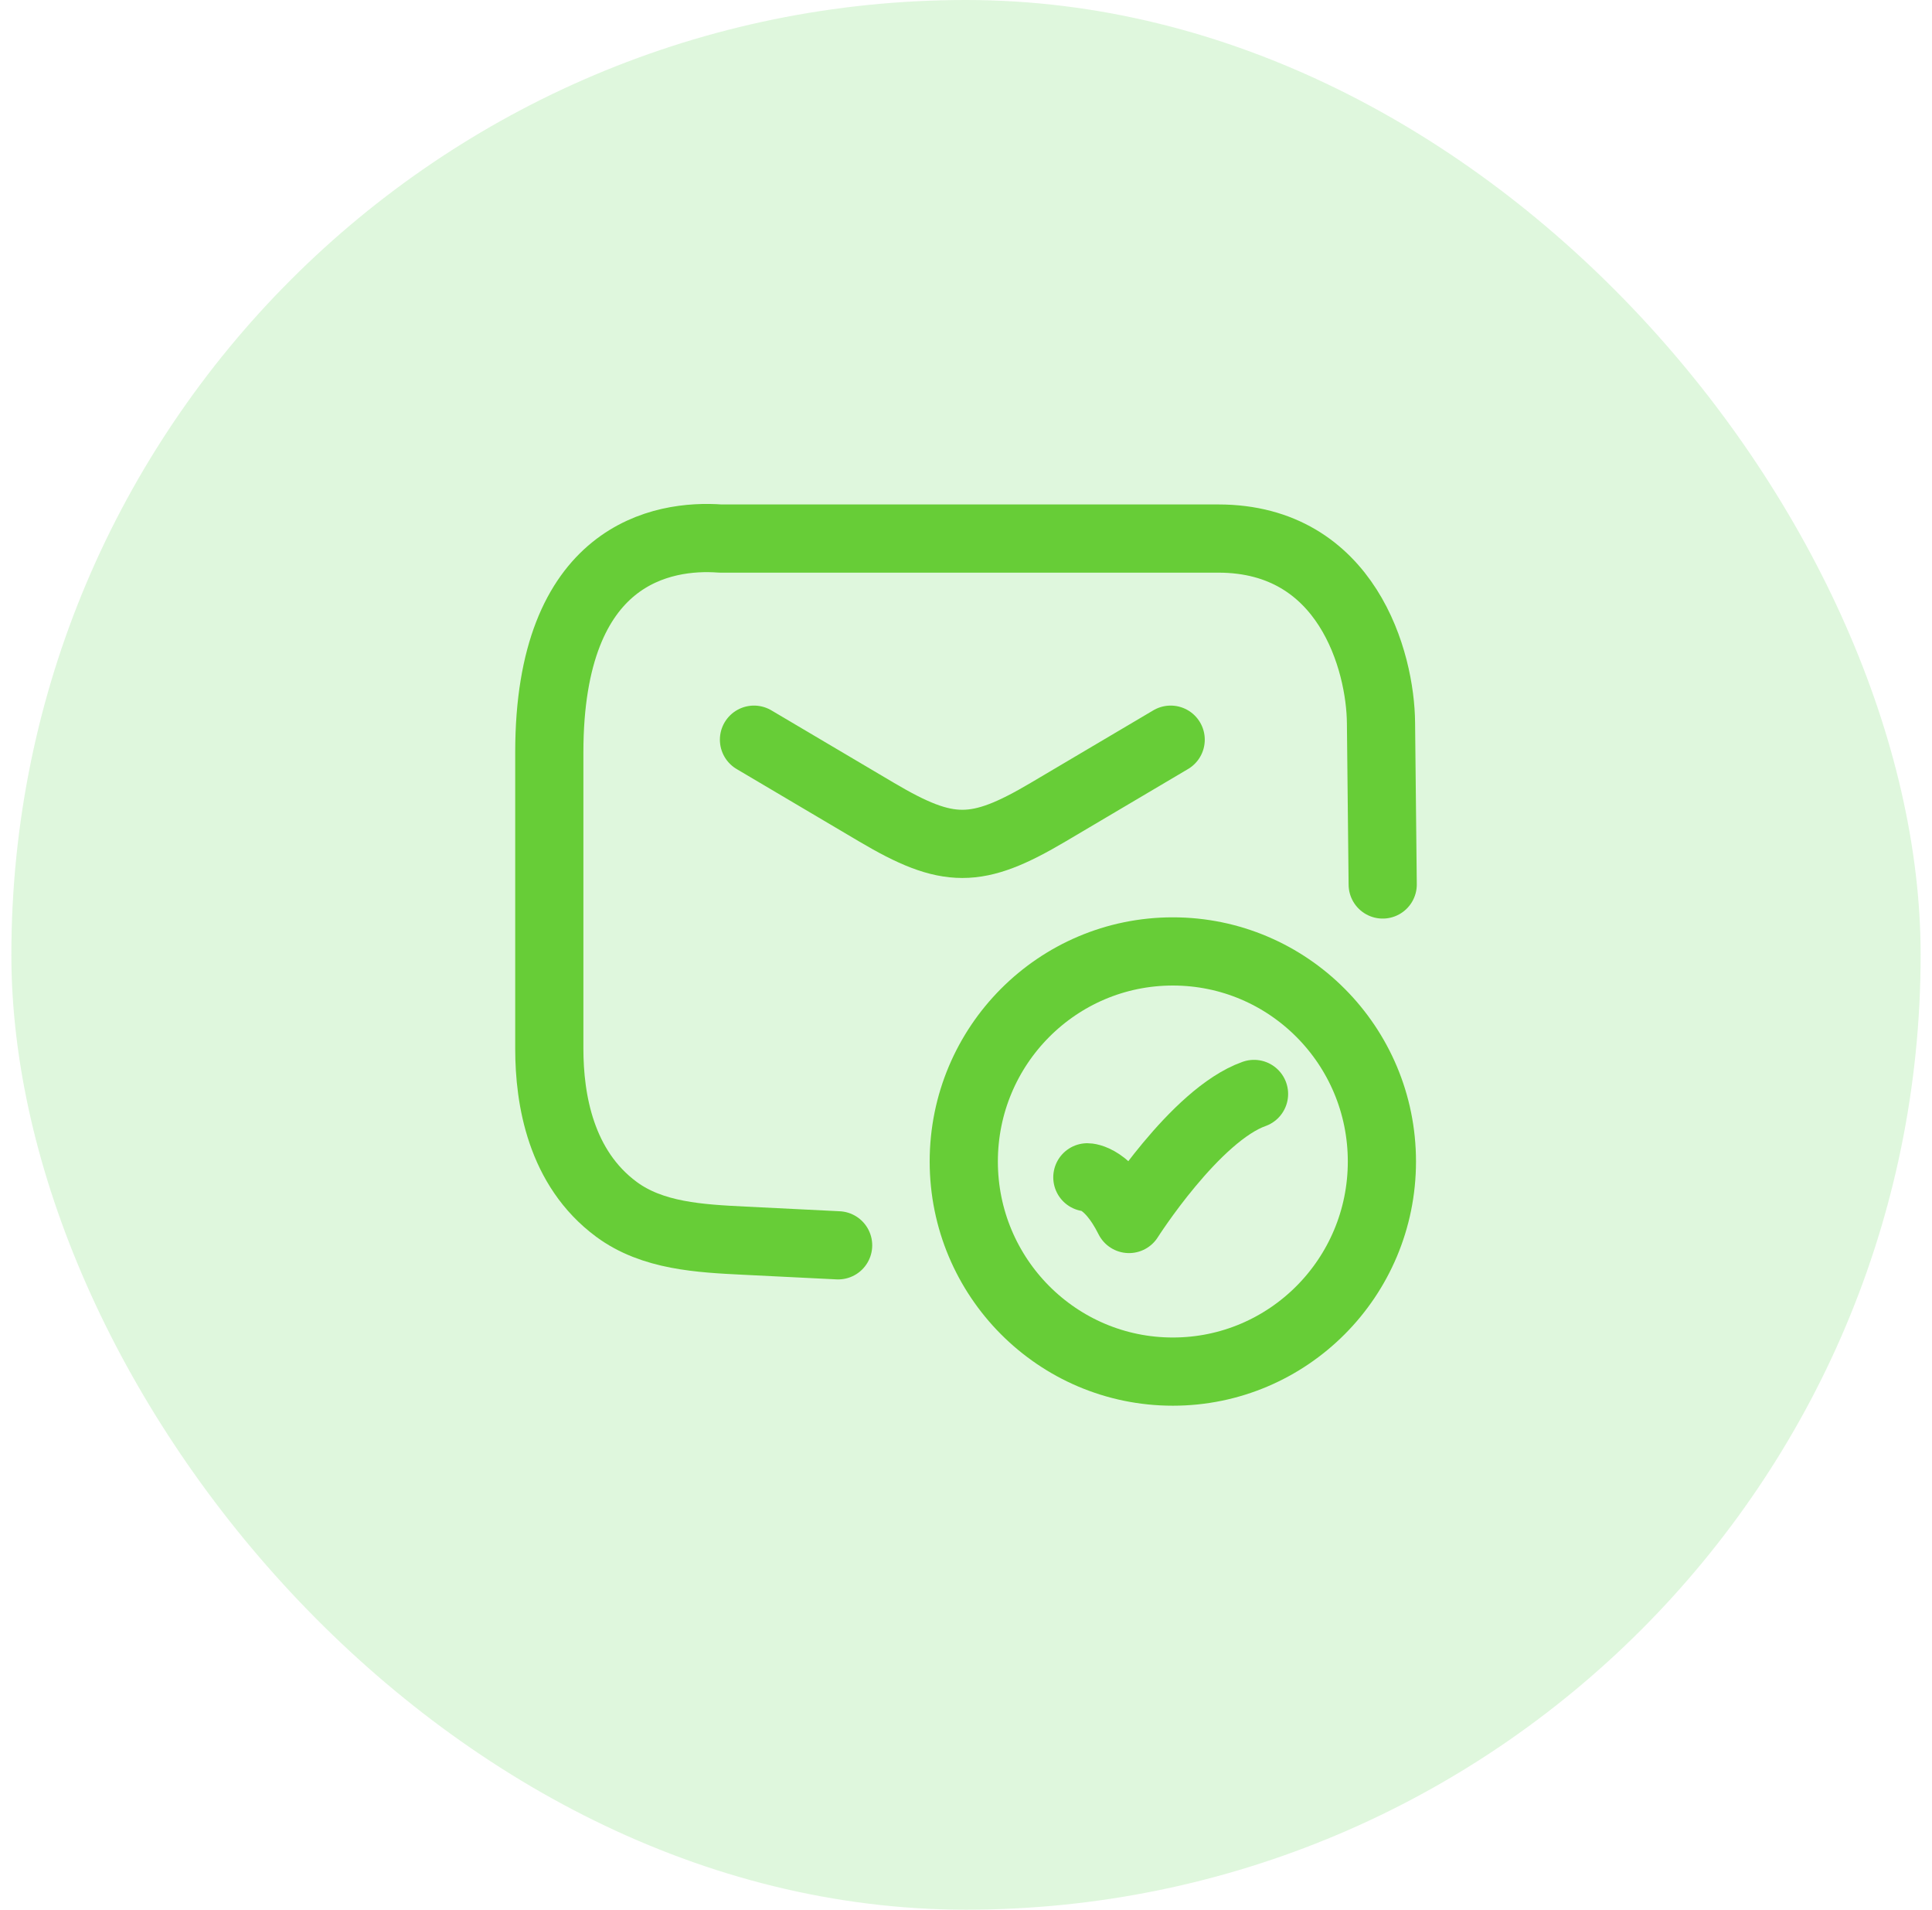 <svg width="85" height="84" viewBox="0 0 85 84" fill="none" xmlns="http://www.w3.org/2000/svg">
<rect x="0.5" width="84" height="84" rx="42" fill="#63D759" fill-opacity="0.2"/>
<path d="M33.172 32.536L38.566 35.725C41.71 37.584 42.967 37.584 46.112 35.725L51.505 32.536" stroke="#67CD37" stroke-width="3" stroke-linecap="round" stroke-linejoin="round"/>
<path d="M47.839 51.786C47.839 51.786 48.755 51.786 49.672 53.619C49.672 53.619 52.584 49.036 55.172 48.119" stroke="#67CD37" stroke-width="3" stroke-linecap="round" stroke-linejoin="round"/>
<path d="M60.833 38.905L60.758 31.804C60.738 29.099 59.277 23.689 53.599 23.689H31.693C29.184 23.504 24.167 24.303 24.167 33.094V46.128C24.167 48.365 24.666 51.378 27.12 53.194C28.706 54.367 30.787 54.476 32.754 54.573L36.874 54.777" stroke="#67CD37" stroke-width="3" stroke-linecap="round" stroke-linejoin="round"/>
<path d="M60.798 51.091C60.798 56.195 56.68 60.332 51.6 60.332C46.52 60.332 42.402 56.195 42.402 51.091C42.402 45.987 46.52 41.85 51.6 41.85C56.68 41.85 60.798 45.987 60.798 51.091Z" stroke="#67CD37" stroke-width="3" stroke-linecap="round"/>
</svg>
